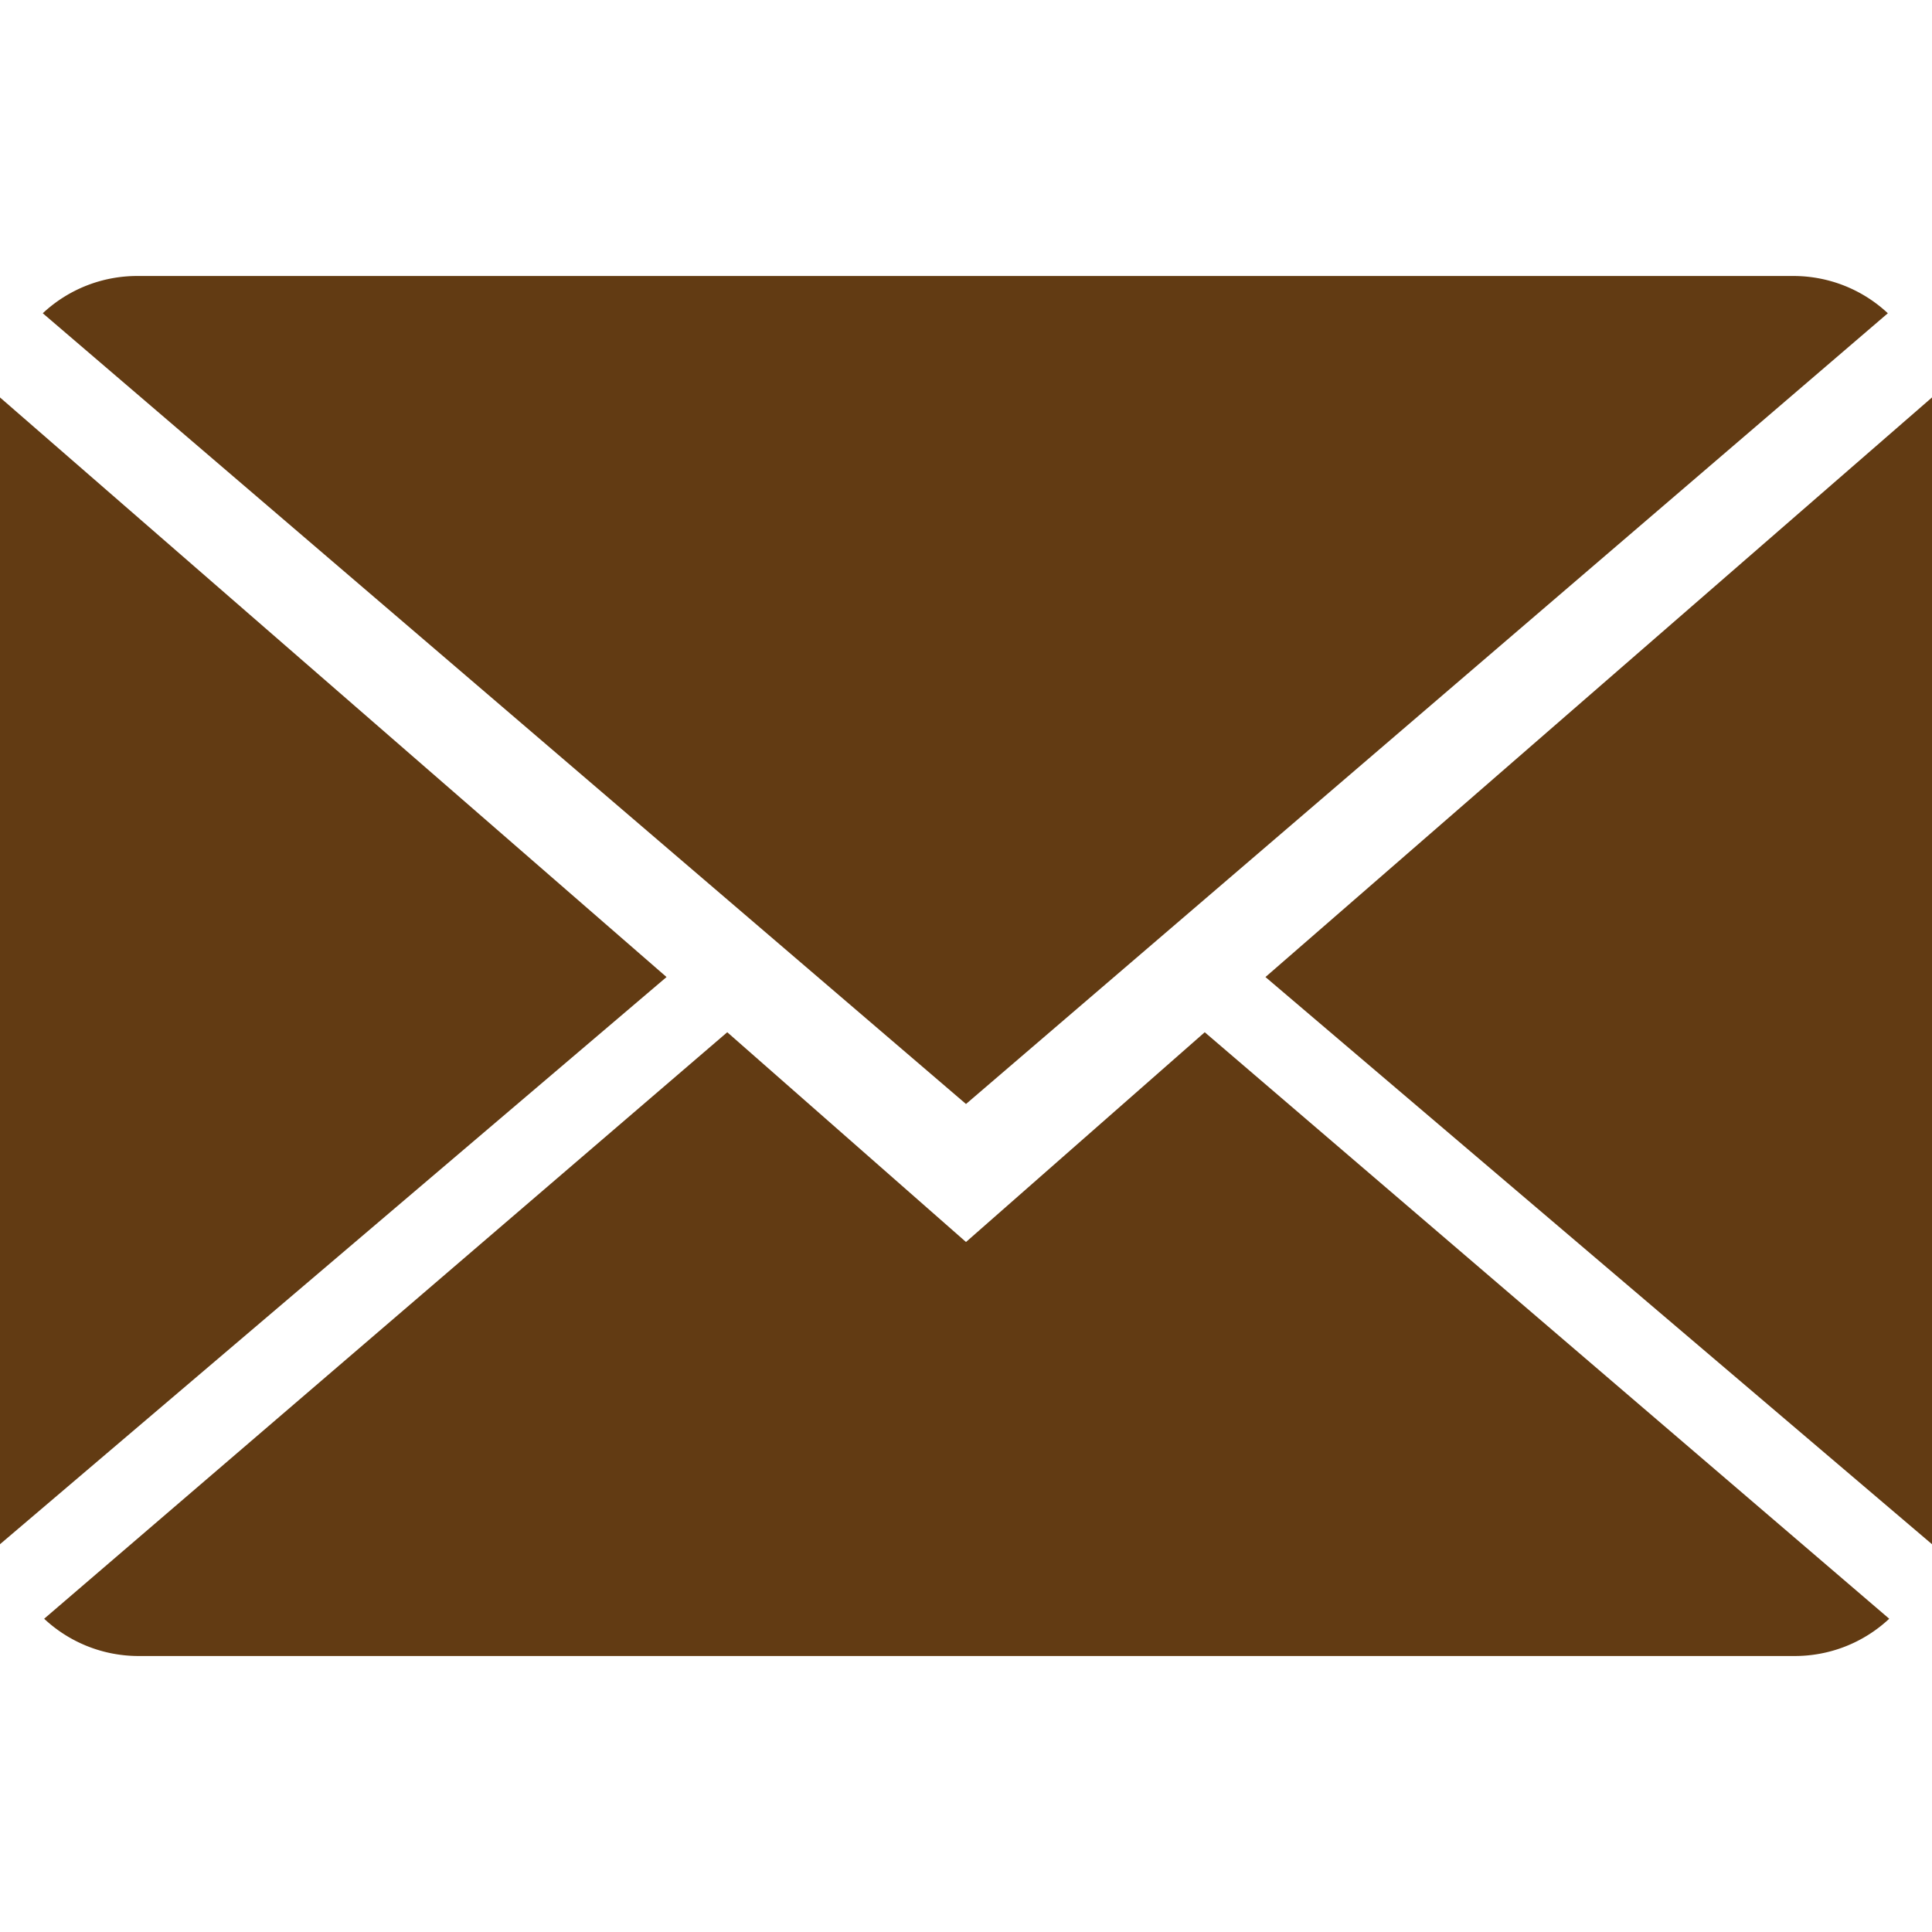 <svg id="Capa_1" data-name="Capa 1" xmlns="http://www.w3.org/2000/svg" viewBox="0 0 14 14"><defs><style>.cls-1{fill:#623b13;}</style></defs><title>Artboard 1</title><path class="cls-1" d="M7,9,5.27,7.48.32,11.73A1,1,0,0,0,1,12H13a1,1,0,0,0,.69-.27L8.73,7.48Z"/><path class="cls-1" d="M13.68,2.27A1,1,0,0,0,13,2H1a1,1,0,0,0-.69.27L7,8Z"/><polygon class="cls-1" points="0 2.88 0 11.19 4.83 7.08 0 2.88"/><polygon class="cls-1" points="9.17 7.08 14 11.19 14 2.88 9.17 7.08"/></svg>